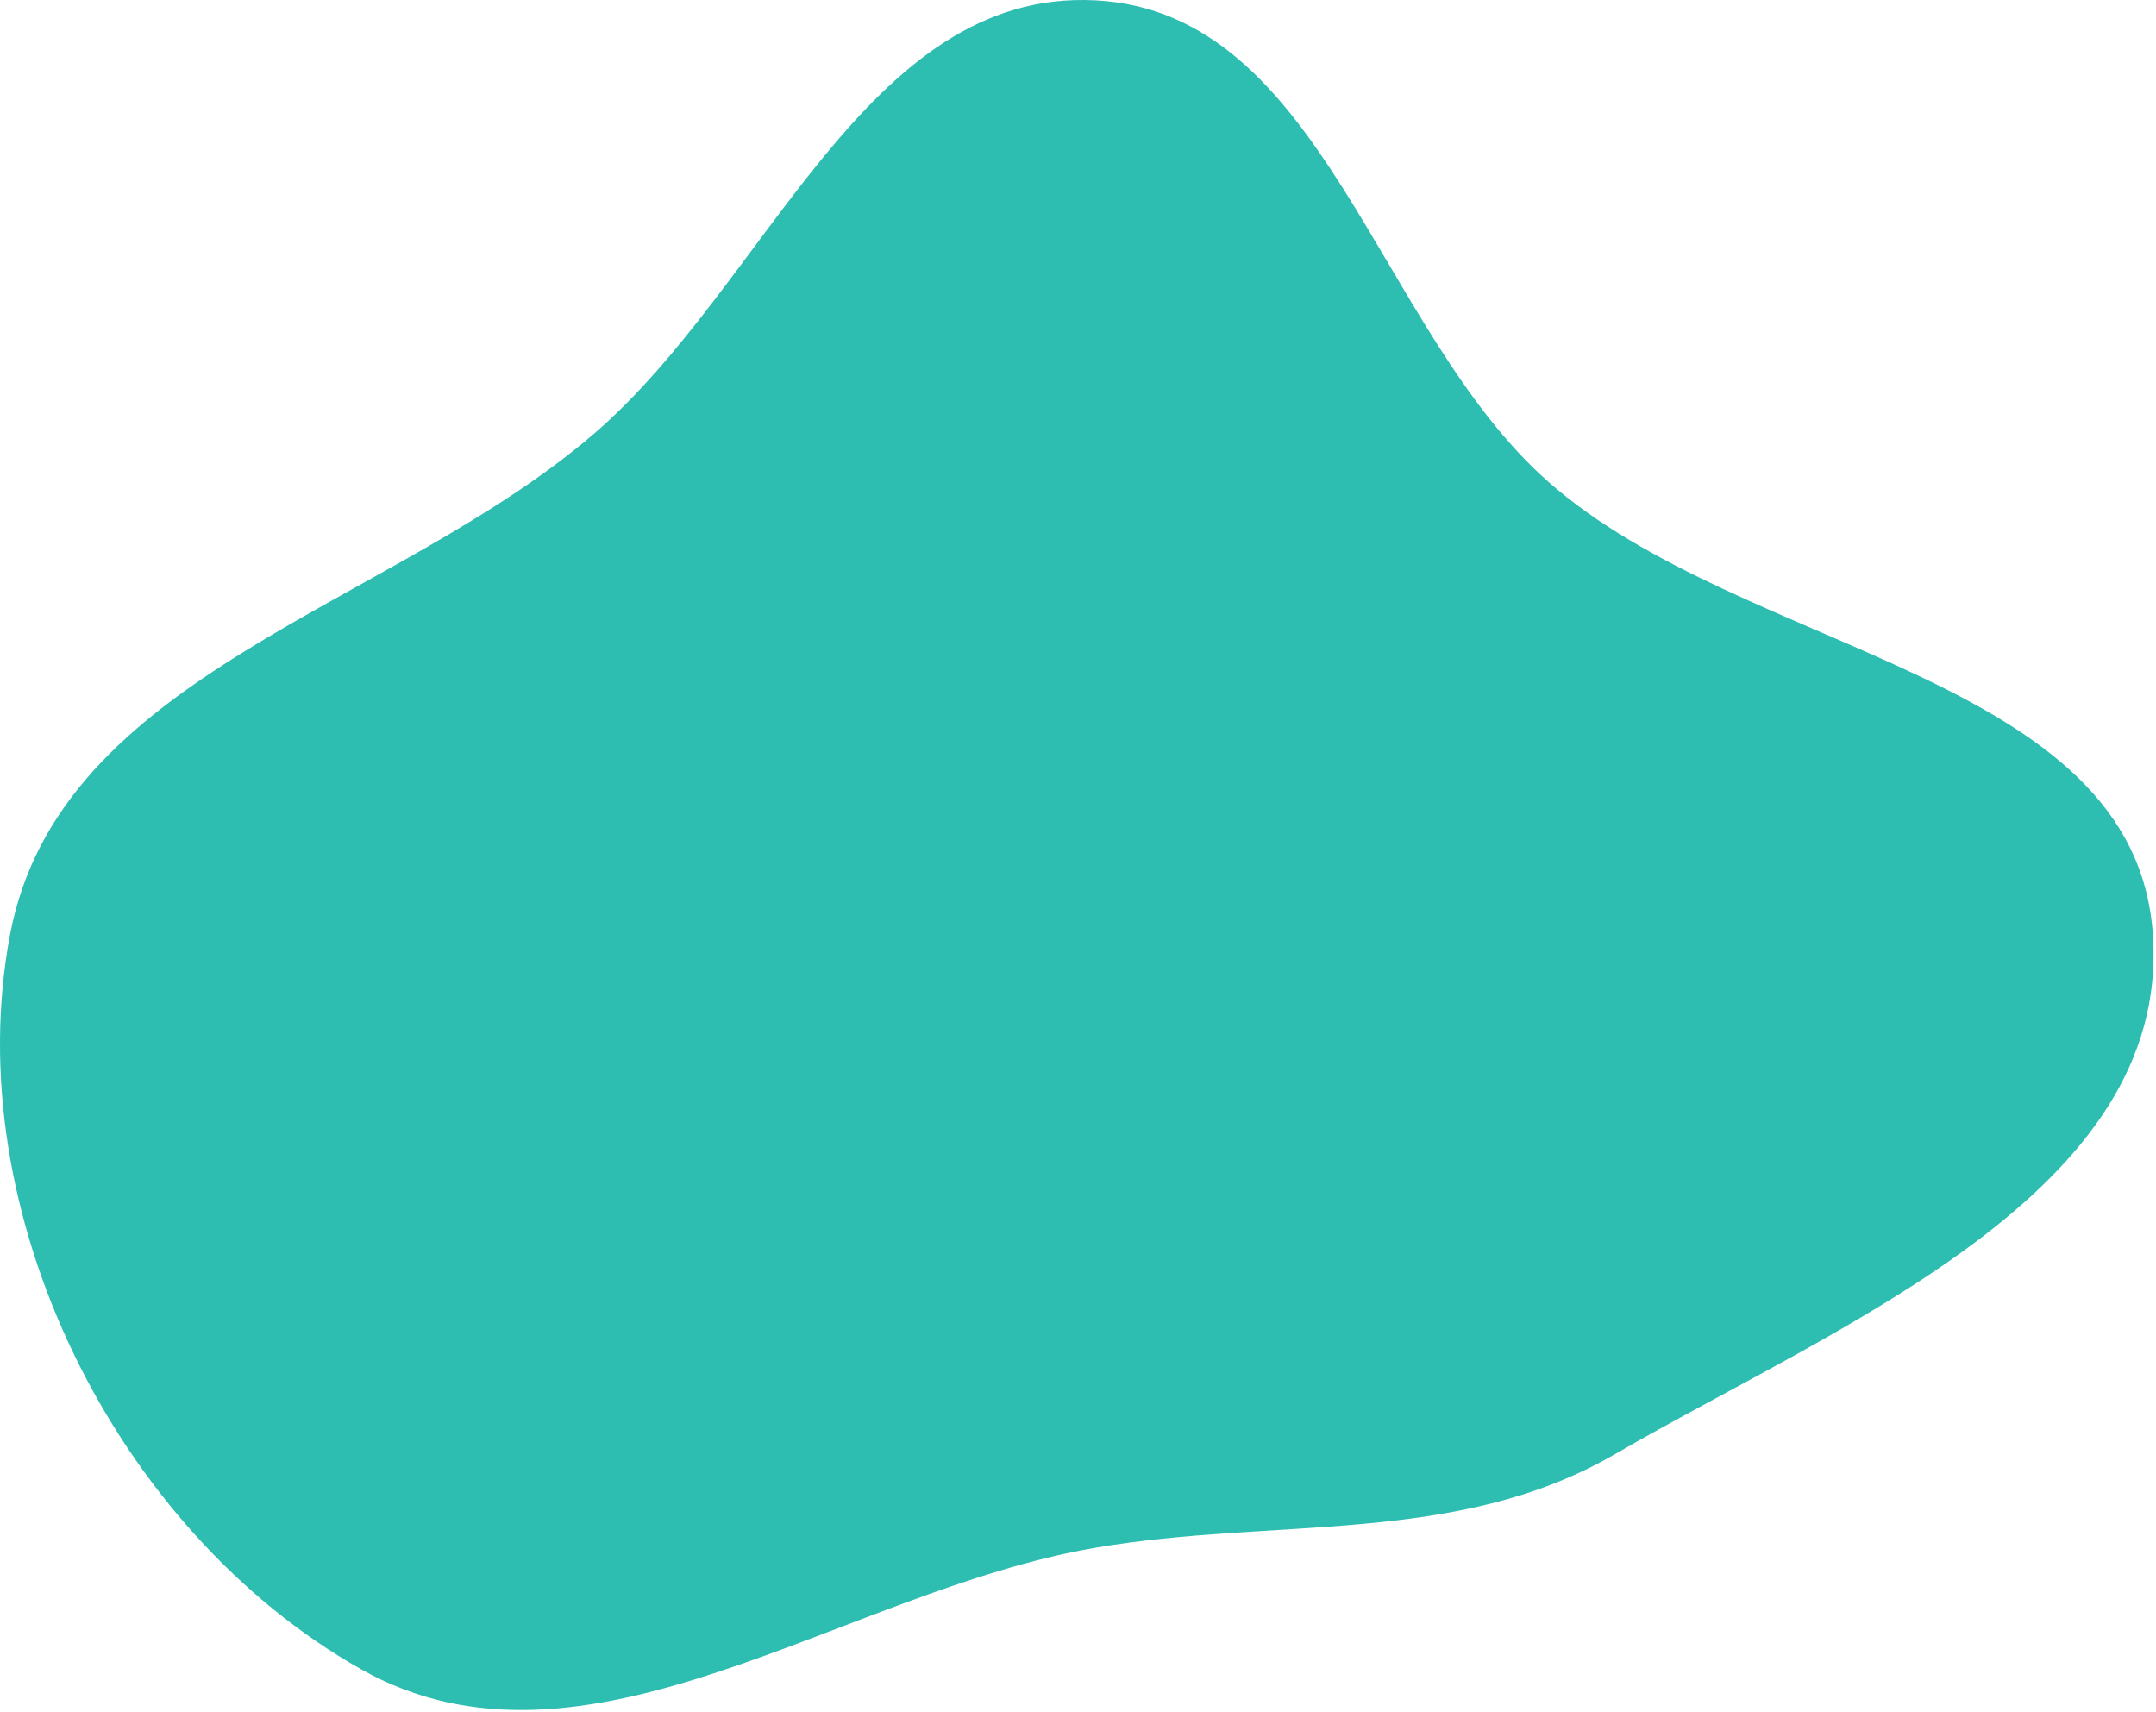 <?xml version="1.0" encoding="UTF-8"?> <svg xmlns="http://www.w3.org/2000/svg" width="723" height="574" viewBox="0 0 723 574" fill="none"> <path fill-rule="evenodd" clip-rule="evenodd" d="M367.25 0.11C443.96 3.971 461.607 110.659 519.173 161.507C584.979 219.635 715.97 225.832 721.959 313.43C727.89 400.155 616.684 444.068 541.474 487.654C488.401 518.412 427.711 508.638 367.25 518.995C282.003 533.598 196.302 602.221 120.999 559.681C38.661 513.167 -14.183 406.355 3.364 313.43C19.957 225.56 131.462 203.754 199.226 145.406C257.556 95.181 290.373 -3.758 367.25 0.11Z" fill="#2DBEB1"></path> </svg> 